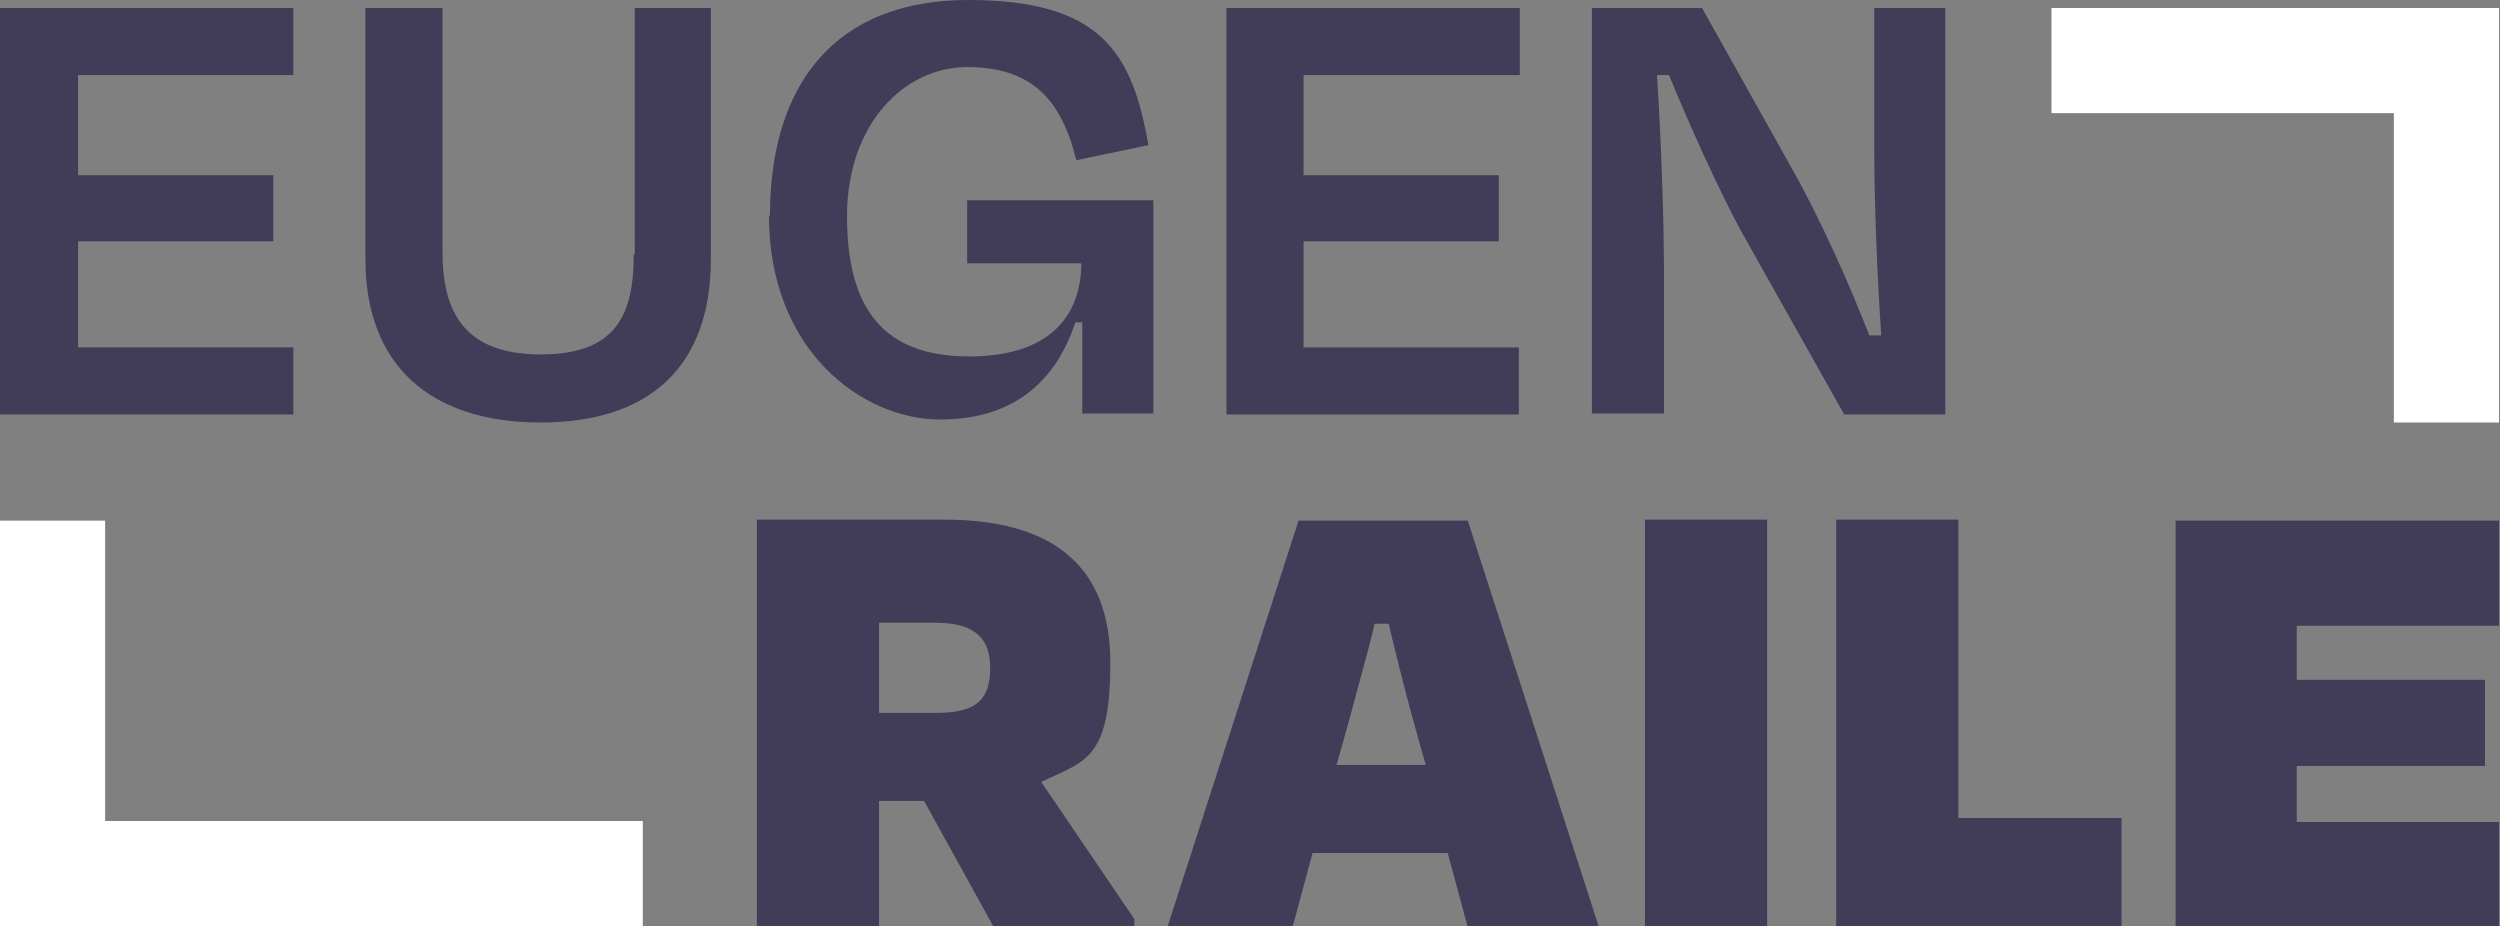 <svg xmlns="http://www.w3.org/2000/svg" id="Ebene_1" viewBox="0 0 249.7 92.5"><rect x="0" y="0" width="249.7" height="92.5" fill="#808080" stroke="none"/><defs><style>      .st0 {        fill: #fff;      }      .st1 {        fill: #413c58;      }    </style></defs><g><path class="st1" d="M0,.8h29.3v6.7H7.8v10h19.5v6.6H7.8v10.6h21.5v6.7H0V.8Z"></path><path class="st1" d="M63.4,25.4V.8h7.6v25.1c0,10.6-6,16.3-17,16.3s-17.5-5.7-17.5-16.3V.8h7.7v24.4c0,6.1,2.3,10.2,9.8,10.2s9.3-3.9,9.3-10Z"></path><path class="st1" d="M76.9,21.6c0-13.3,6.6-21.6,19.8-21.6s16.4,5.2,18,14.5l-7.2,1.5c-1.5-6.2-4.6-9.3-10.9-9.3s-12,5.7-12,14.9,3.6,14,12.2,14,11.2-4.6,11.2-9.3h-11.4v-6.3h18.6v21.3h-7.1v-9.1h-.7c-1.8,5.5-5.8,9.7-13.5,9.7s-17.1-6.8-17.1-20.4Z"></path><path class="st1" d="M122.5.8h29.3v6.7h-21.6v10h19.5v6.6h-19.5v10.6h21.5v6.7h-29.2V.8Z"></path><path class="st1" d="M173.8,22.9c-2.2-4.1-5.1-10.5-7.1-15.4h-1.2c.4,6,.7,14.5.7,19.9v13.9h-7.2V.8h11l8.9,15.9c3,5.3,6,12.1,7.8,16.8h1.2c-.4-5.8-.7-13.3-.7-18.6V.8h7.1v40.6h-10.1l-10.4-18.5Z"></path></g><g><path class="st1" d="M92.3,80h-4.5v12.5h-12.2v-40.6h18.7c10.7,0,16.6,4.5,16.6,14.3s-2.6,9.8-6.9,11.9l9.3,13.7v.7h-14.1l-6.9-12.5ZM87.8,62.1v9.1h5.8c4,0,5.3-1.4,5.3-4.5s-1.7-4.5-5.5-4.5h-5.6Z"></path><path class="st1" d="M144.7,85.2h-13.6l-2,7.4h-12.5l13.1-40.6h16.9l13.1,40.6h-13.1l-2-7.4ZM133.6,76.4h8.8l-1.4-5c-.8-3-1.6-6.1-2.3-9.1h-1.4c-.7,3-1.6,6-2.4,9.1l-1.4,5Z"></path><path class="st1" d="M164.3,92.5v-40.6h12.2v40.6h-12.2Z"></path><path class="st1" d="M195.5,81.7h16.4v10.8h-28.5v-40.6h12.2v29.8Z"></path><path class="st1" d="M217.3,52h32.3v10.5h-20.2v5.4h18.8v8.6h-18.8v5.6h20.2v10.5h-32.3v-40.6Z"></path></g><polygon class="st0" points="249.6 42.2 239.1 42.2 239.1 11.3 204.9 11.3 204.9 .8 249.6 .8 249.6 42.2"></polygon><polygon class="st0" points="64.2 92.5 0 92.5 0 52 10.5 52 10.5 82 64.2 82 64.2 92.5"></polygon></svg>